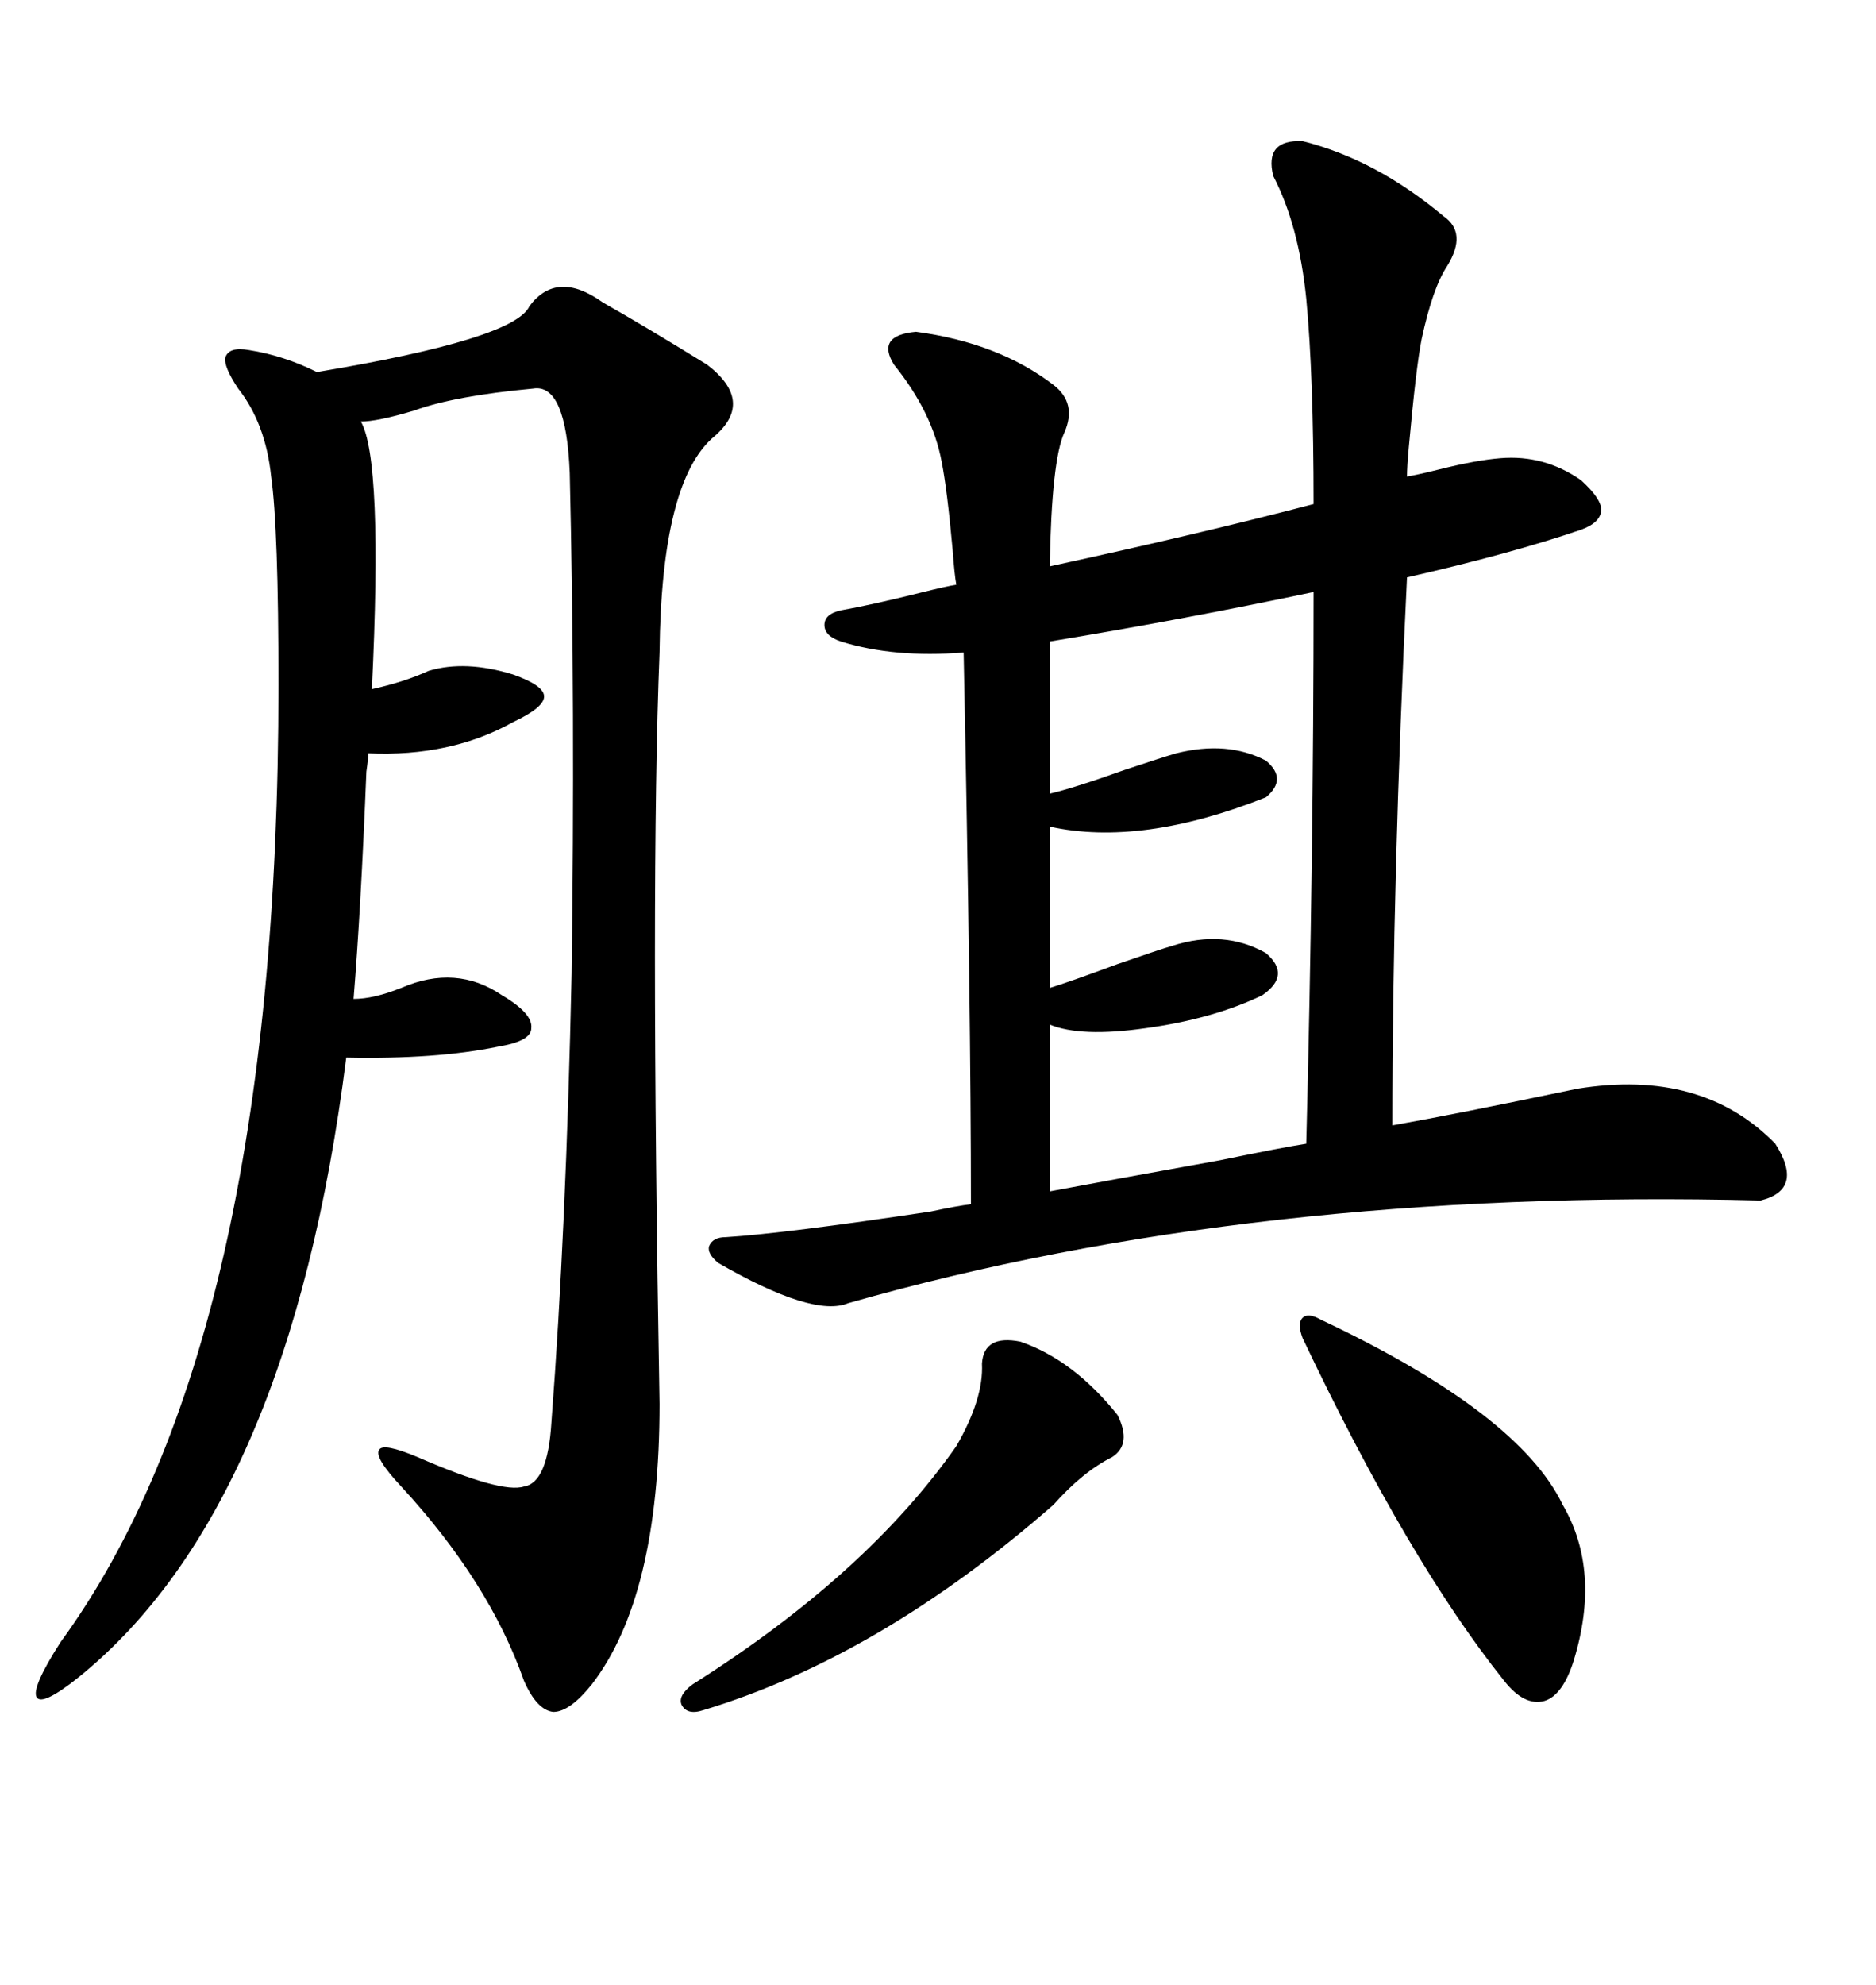 <svg xmlns="http://www.w3.org/2000/svg" xmlns:xlink="http://www.w3.org/1999/xlink" width="300" height="317.285"><path d="M208.30 22.56L208.30 22.56Q220.02 25.49 230.86 34.57L230.86 34.57Q234.67 37.21 231.45 42.48L231.45 42.48Q229.10 46.00 227.34 54.20L227.34 54.20Q226.46 58.59 225.29 71.48L225.29 71.48Q225 74.71 225 76.17L225 76.17Q226.76 75.88 230.27 75L230.27 75Q236.13 73.54 239.94 73.24L239.94 73.24Q246.97 72.66 252.83 76.76L252.83 76.76Q256.05 79.69 256.05 81.45L256.05 81.45Q256.05 83.50 252.83 84.67L252.83 84.67Q241.70 88.48 225 92.29L225 92.29Q222.66 140.33 222.66 179.88L222.66 179.88Q232.62 178.13 252.25 174.02L252.25 174.02Q272.17 170.80 283.89 182.81L283.89 182.81Q288.57 190.14 281.54 191.89L281.54 191.89Q200.39 189.84 135.64 208.30L135.64 208.30Q130.08 210.64 114.84 201.86L114.84 201.86Q113.09 200.39 113.38 199.22L113.38 199.22Q113.96 197.75 116.02 197.75L116.02 197.75Q125.39 197.17 148.83 193.65L148.83 193.65Q152.93 192.77 155.27 192.48L155.27 192.48Q155.27 162.01 154.10 104.30L154.10 104.30Q142.97 105.18 134.47 102.54L134.47 102.54Q131.84 101.66 131.84 99.90L131.84 99.90Q131.84 98.14 134.47 97.56L134.47 97.56Q139.45 96.68 147.66 94.63L147.66 94.63Q151.17 93.75 152.93 93.46L152.93 93.46Q152.64 91.99 152.34 87.89L152.34 87.89Q151.46 78.22 150.59 73.83L150.59 73.83Q149.12 65.92 142.97 58.30L142.97 58.30Q140.04 53.61 146.48 53.03L146.48 53.03Q159.67 54.79 168.46 61.52L168.46 61.52Q172.27 64.45 170.21 69.14L170.21 69.14Q168.16 73.54 167.87 90.53L167.87 90.53Q192.19 85.25 210.06 80.57L210.06 80.57Q210.06 60.06 208.89 47.75L208.89 47.75Q207.71 36.04 203.61 28.13L203.61 28.13Q202.15 22.27 208.30 22.56ZM105.47 224.41L105.47 224.41Q105.47 255.18 94.63 269.24L94.63 269.24Q91.11 273.63 88.48 273.63L88.48 273.63Q85.84 273.34 83.79 268.65L83.79 268.65Q78.22 252.83 64.16 237.60L64.16 237.60Q59.77 232.91 60.64 231.74L60.64 231.74Q61.23 230.57 66.80 232.91L66.80 232.91Q80.27 238.77 83.79 237.60L83.79 237.60Q87.60 237.01 88.18 227.34L88.18 227.34Q90.53 196.58 91.41 155.57L91.41 155.57Q91.99 113.09 91.11 75.59L91.11 75.59Q90.53 61.23 85.25 62.11L85.25 62.11Q72.66 63.28 66.21 65.63L66.21 65.63Q60.35 67.38 57.71 67.38L57.71 67.38Q61.23 73.54 59.47 110.16L59.47 110.16Q64.75 108.98 68.55 107.23L68.55 107.23Q74.41 105.47 82.03 107.81L82.03 107.81Q87.01 109.57 87.01 111.33L87.01 111.33Q87.01 113.09 82.03 115.43L82.03 115.43Q72.07 121.00 58.89 120.41L58.89 120.41Q58.89 121.29 58.59 123.34L58.59 123.34Q57.71 145.31 56.54 159.67L56.54 159.67Q59.77 159.67 64.16 157.91L64.16 157.91Q72.95 154.10 80.27 159.08L80.27 159.08Q85.25 162.01 84.96 164.36L84.96 164.36Q84.96 166.41 79.69 167.29L79.69 167.29Q69.73 169.34 55.37 169.04L55.37 169.04Q46.29 240.82 12.60 268.07L12.60 268.07Q6.74 272.75 5.86 271.29L5.86 271.29Q4.98 269.82 9.67 262.50L9.67 262.50Q44.53 214.75 44.53 109.57L44.53 109.57Q44.53 84.38 43.36 76.17L43.36 76.17Q42.48 67.68 38.09 62.11L38.09 62.11Q35.74 58.59 36.04 57.13L36.04 57.13Q36.62 55.37 39.84 55.96L39.84 55.96Q45.41 56.84 50.68 59.47L50.68 59.47Q82.32 54.20 84.67 48.93L84.67 48.93Q89.06 43.07 96.39 48.34L96.39 48.34Q103.13 52.15 113.09 58.30L113.09 58.30Q120.70 64.16 114.26 69.73L114.26 69.73Q105.76 76.76 105.47 104.30L105.47 104.30Q104.00 141.21 105.47 224.41ZM210.06 94.63L210.06 94.63Q189.26 99.02 167.87 102.54L167.87 102.54L167.87 126.86Q171.68 125.98 179.88 123.05L179.88 123.05Q186.04 121.00 188.09 120.41L188.09 120.41Q196.29 118.36 202.44 121.58L202.44 121.58Q205.96 124.51 202.44 127.44L202.44 127.44Q182.52 135.35 167.87 132.13L167.87 132.13L167.87 157.91Q170.80 157.03 178.71 154.10L178.71 154.10Q185.45 151.76 187.50 151.17L187.50 151.17Q195.70 148.54 202.44 152.34L202.44 152.34Q206.54 155.86 201.86 159.08L201.86 159.08Q193.95 162.89 183.11 164.36L183.11 164.36Q172.85 165.82 167.87 163.77L167.87 163.77L167.87 190.43Q177.25 188.67 195.12 185.45L195.12 185.45Q205.08 183.40 208.89 182.81L208.89 182.81Q210.06 136.82 210.06 94.63ZM211.23 210.94L211.23 210.94Q242.87 225.88 249.90 240.53L249.90 240.53Q256.05 251.07 251.66 265.43L251.66 265.43Q249.90 271.00 246.97 271.88L246.97 271.88Q243.75 272.75 240.53 268.65L240.53 268.65Q225.29 249.61 208.30 213.87L208.30 213.87Q207.42 211.52 208.30 210.64L208.30 210.64Q209.18 209.77 211.23 210.94ZM163.18 214.45L163.18 214.45Q171.68 217.38 178.71 226.17L178.71 226.17Q181.05 230.86 177.83 232.91L177.83 232.91Q173.14 235.25 168.46 240.53L168.46 240.53Q140.63 264.84 112.50 273.34L112.50 273.34Q109.86 274.22 108.98 272.46L108.98 272.46Q108.40 271.00 110.74 269.24L110.74 269.24Q138.57 251.66 152.93 231.15L152.93 231.15Q157.32 223.54 157.03 217.97L157.03 217.97Q157.32 213.28 163.18 214.45Z"/></svg>